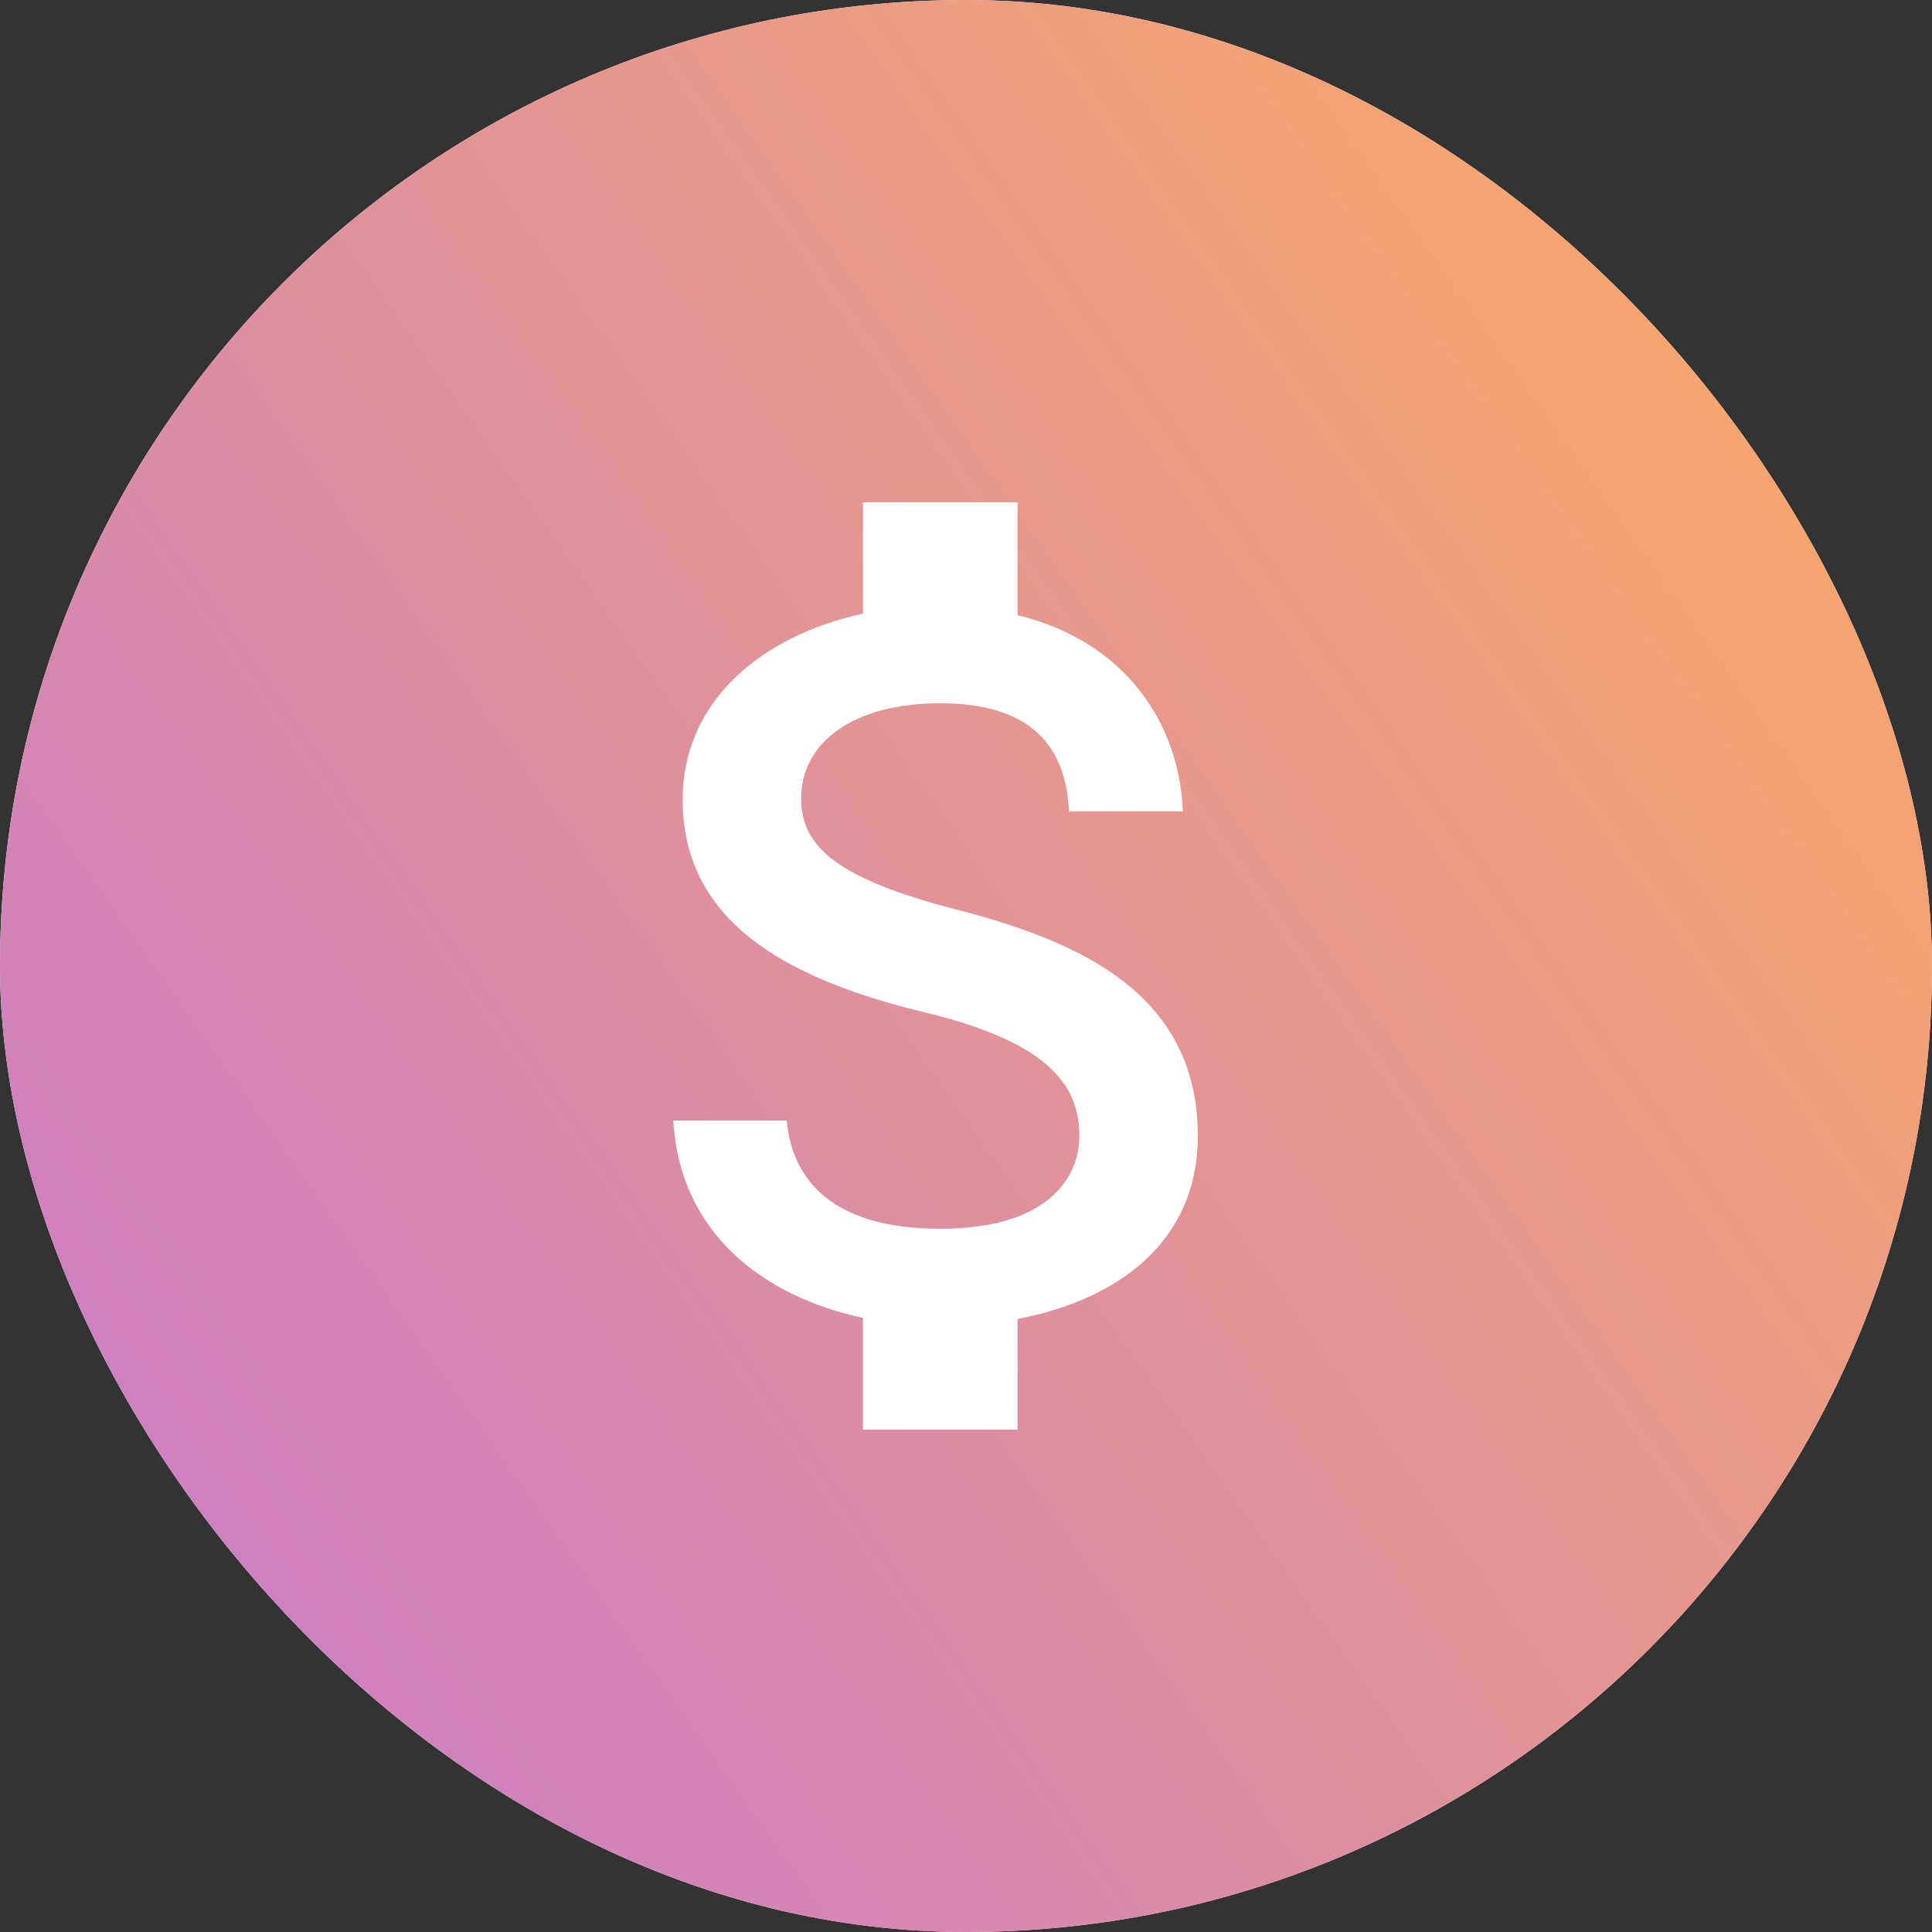 <svg width="100" height="100" viewBox="0 0 100 100" fill="none" xmlns="http://www.w3.org/2000/svg">
<rect x="0" y="0" width="100" height="100" fill="#333333" stroke="none"/>
<rect width="100" height="100" rx="50" fill="white"/>
<rect width="100" height="100" rx="50" fill="url(#paint0_linear_4474_42528)"/>
<g clip-path="url(#clip0_4474_42528)">
<path d="M49.467 47.067C43.413 45.493 41.467 43.867 41.467 41.333C41.467 38.427 44.16 36.4 48.667 36.4C53.413 36.4 55.173 38.667 55.334 42H61.227C61.04 37.413 58.24 33.2 52.667 31.84V26H44.667V31.76C39.493 32.88 35.334 36.24 35.334 41.387C35.334 47.547 40.427 50.613 47.867 52.4C54.533 54 55.867 56.347 55.867 58.827C55.867 60.667 54.56 63.6 48.667 63.6C43.173 63.6 41.014 61.147 40.72 58H34.853C35.173 63.84 39.547 67.12 44.667 68.213V74H52.667V68.267C57.867 67.28 62 64.267 62 58.8C62 51.227 55.52 48.64 49.467 47.067Z" fill="white"/>
</g>
<defs>
<linearGradient id="paint0_linear_4474_42528" x1="100" y1="0" x2="-12.459" y2="79.647" gradientUnits="userSpaceOnUse">
<stop stop-color="#FEAC5E"/>
<stop offset="1" stop-color="#C779D0"/>
</linearGradient>
<clipPath id="clip0_4474_42528">
<rect width="64" height="64" fill="white" transform="translate(18 18)"/>
</clipPath>
</defs>
</svg>
